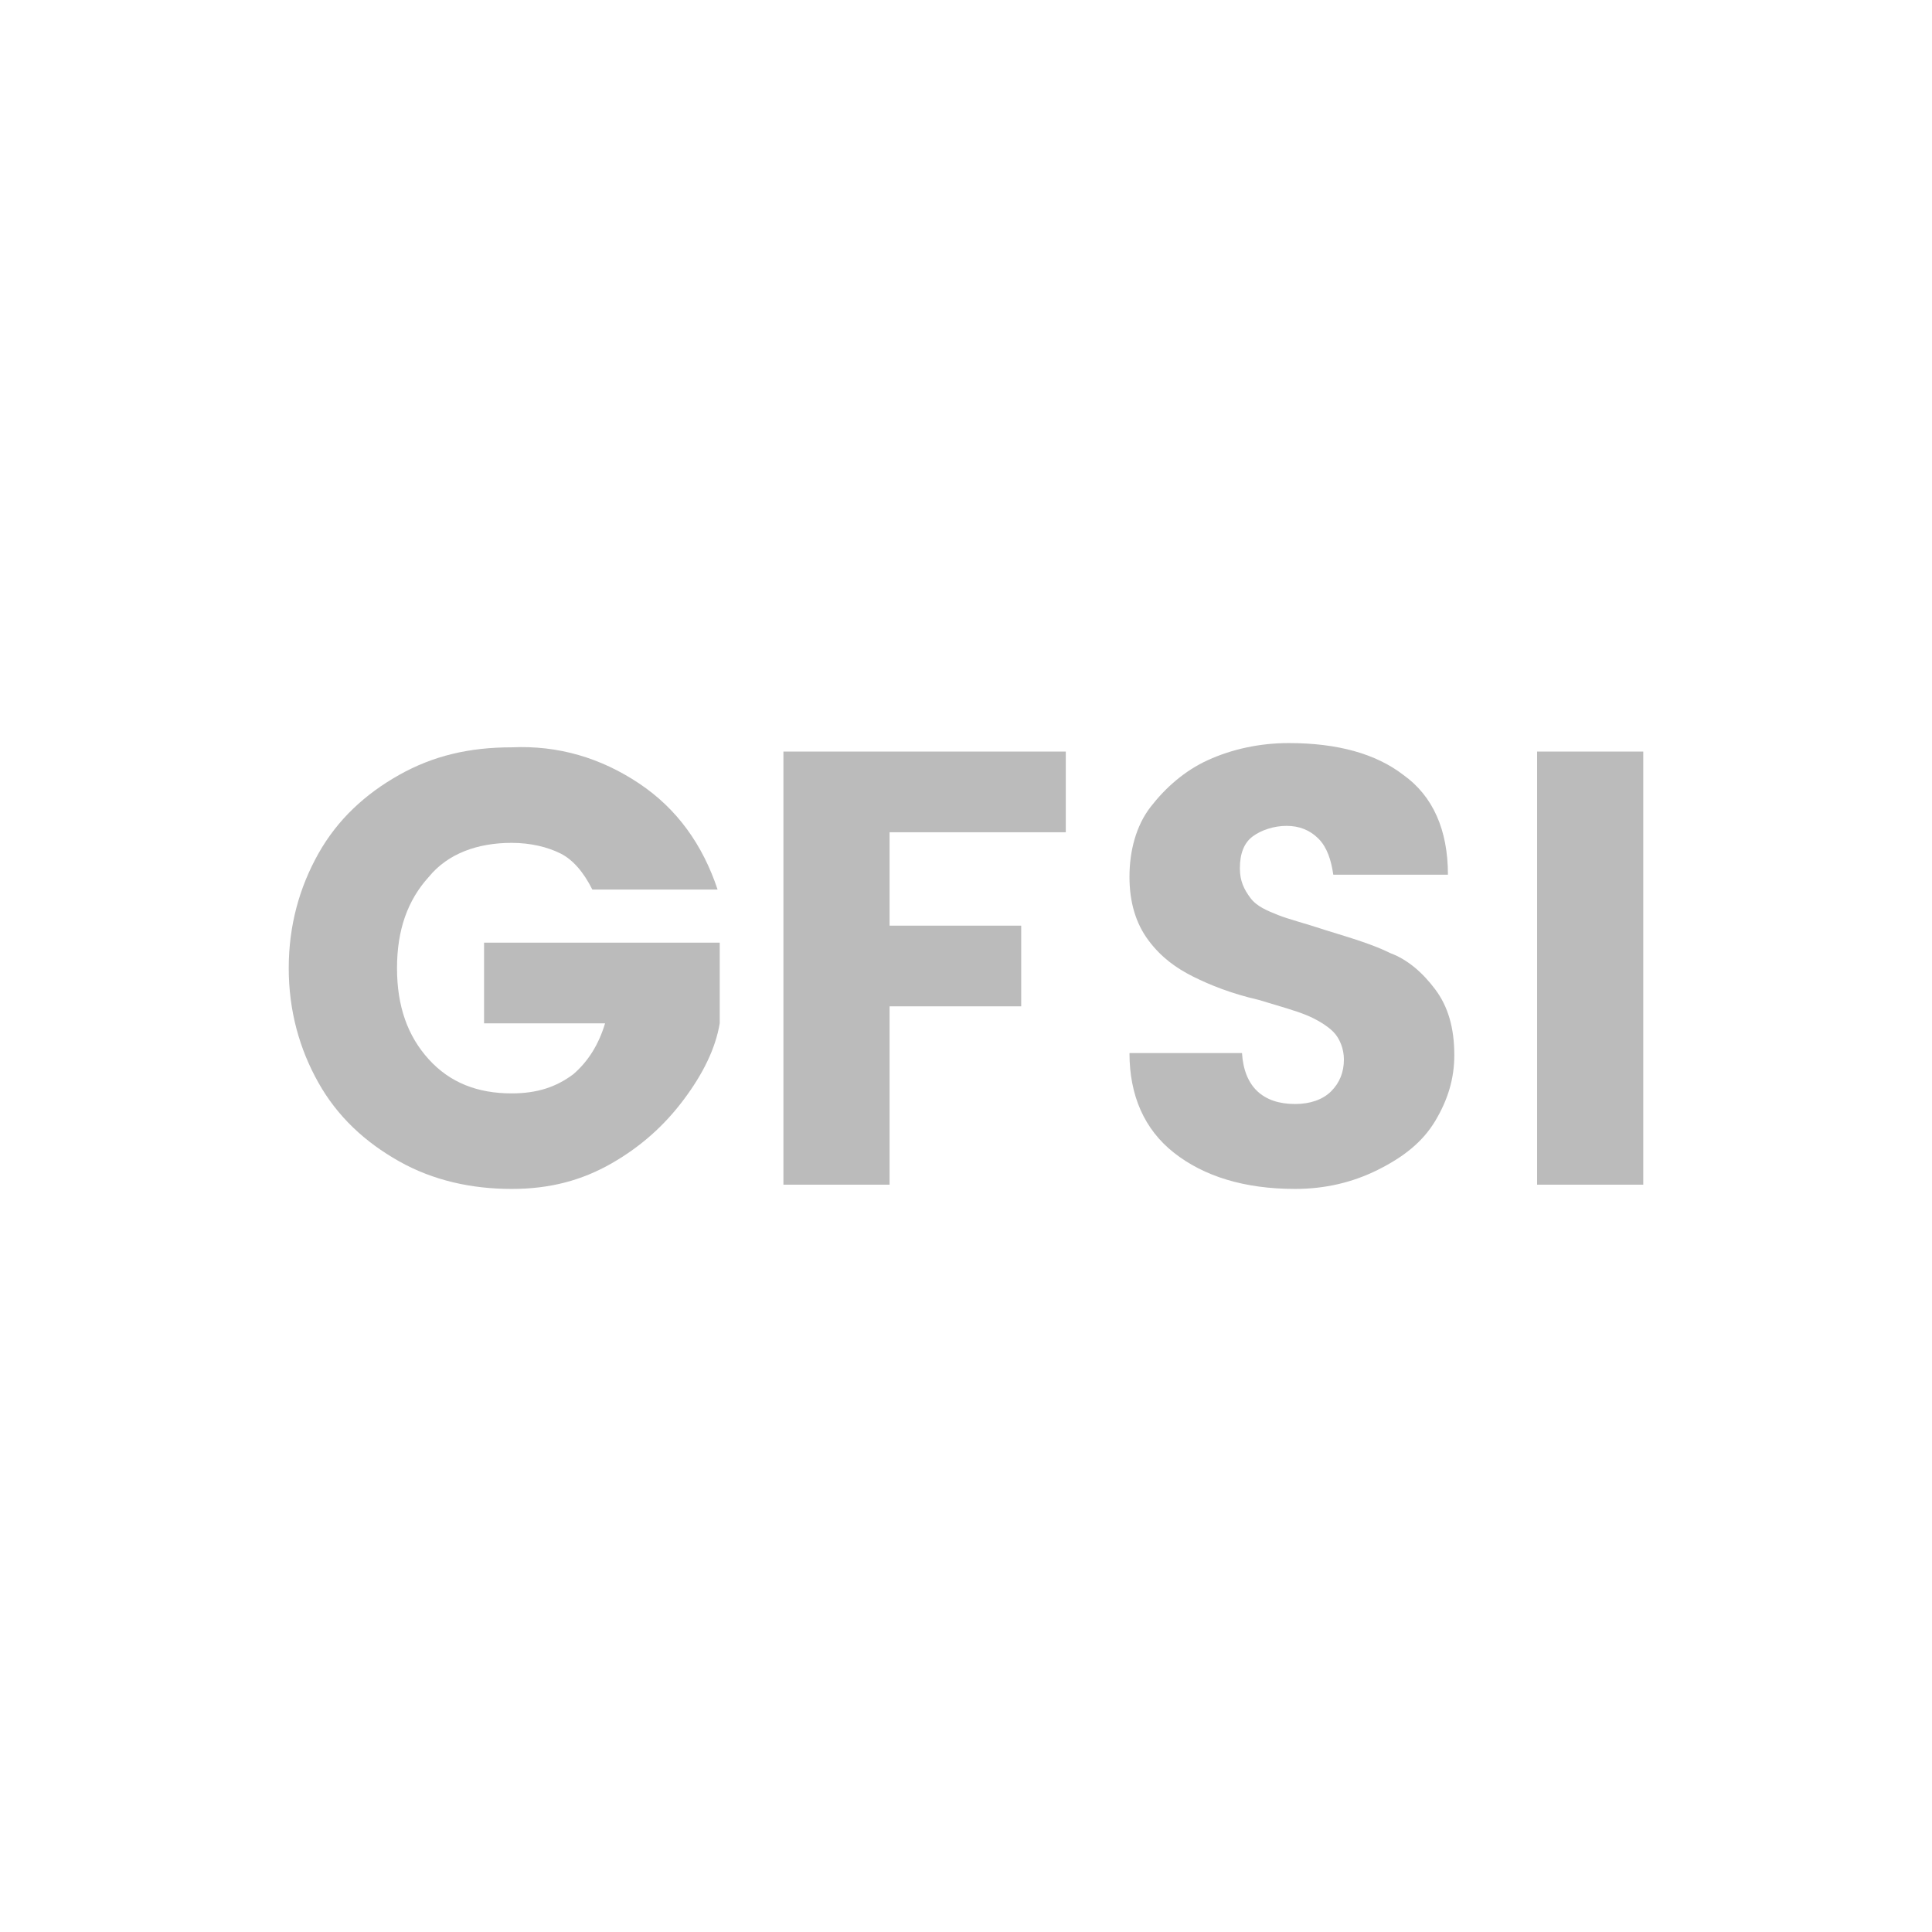 <?xml version="1.0" encoding="UTF-8"?> <svg xmlns="http://www.w3.org/2000/svg" xmlns:xlink="http://www.w3.org/1999/xlink" id="Layer_1" x="0px" y="0px" viewBox="0 0 91 91" style="enable-background:new 0 0 91 91;" xml:space="preserve"><style type="text/css"> .st0{fill:#BBBBBB;}</style><g> <path class="st0" d="M30.1,36.9c1.8,1.2,3,2.9,3.7,5h-5.9c-0.4-0.8-0.9-1.4-1.5-1.7c-0.6-0.3-1.4-0.5-2.3-0.5c-1.6,0-3,0.5-3.9,1.6 c-1,1.1-1.5,2.5-1.5,4.3c0,1.8,0.5,3.2,1.5,4.3c1,1.1,2.3,1.6,3.9,1.6c1.2,0,2.1-0.3,2.9-0.9c0.7-0.6,1.2-1.4,1.5-2.4h-5.7v-3.8 h11.1v3.8c-0.2,1.2-0.8,2.4-1.7,3.6s-2,2.2-3.4,3s-2.9,1.2-4.7,1.2c-1.9,0-3.7-0.4-5.3-1.3c-1.6-0.9-2.9-2.1-3.8-3.7 c-0.9-1.6-1.4-3.4-1.4-5.4c0-2,0.5-3.8,1.4-5.4c0.9-1.6,2.2-2.8,3.8-3.7c1.6-0.9,3.3-1.3,5.3-1.3C26.3,35.1,28.3,35.7,30.1,36.9z"></path> <path class="st0" d="M50.2,35.4v3.8h-8.3v4.4h6.2v3.8h-6.2v8.4h-5V35.4H50.2z"></path> <path class="st0" d="M67.6,52.8c-0.6,1-1.5,1.7-2.7,2.3s-2.5,0.9-3.9,0.9c-2.4,0-4.3-0.6-5.7-1.7c-1.4-1.1-2.1-2.7-2.1-4.7h5.3 c0.1,1.6,1,2.4,2.5,2.4c0.7,0,1.3-0.2,1.7-0.6c0.4-0.4,0.6-0.9,0.6-1.5c0-0.5-0.2-1-0.5-1.3c-0.3-0.3-0.8-0.6-1.3-0.8 c-0.5-0.2-1.2-0.4-2.2-0.7C58,46.8,57,46.4,56.2,46c-0.8-0.4-1.5-0.9-2.1-1.7s-0.9-1.8-0.9-3s0.3-2.4,1-3.3 c0.7-0.9,1.6-1.7,2.7-2.2c1.1-0.5,2.4-0.8,3.8-0.8c2.3,0,4.1,0.5,5.4,1.5c1.4,1,2.1,2.6,2.1,4.7h-5.4c-0.1-0.7-0.3-1.3-0.7-1.7 c-0.4-0.4-0.9-0.6-1.5-0.6c-0.6,0-1.2,0.2-1.6,0.5s-0.6,0.8-0.6,1.5c0,0.6,0.2,1,0.5,1.4s0.8,0.6,1.3,0.8c0.5,0.2,1.3,0.4,2.2,0.7 c1.3,0.4,2.3,0.7,3.1,1.1c0.8,0.3,1.5,0.9,2.1,1.7c0.6,0.8,0.9,1.8,0.9,3.1C68.5,50.8,68.2,51.8,67.6,52.8z"></path> <path class="st0" d="M77.4,35.4v20.4h-5V35.4H77.4z"></path></g></svg> 